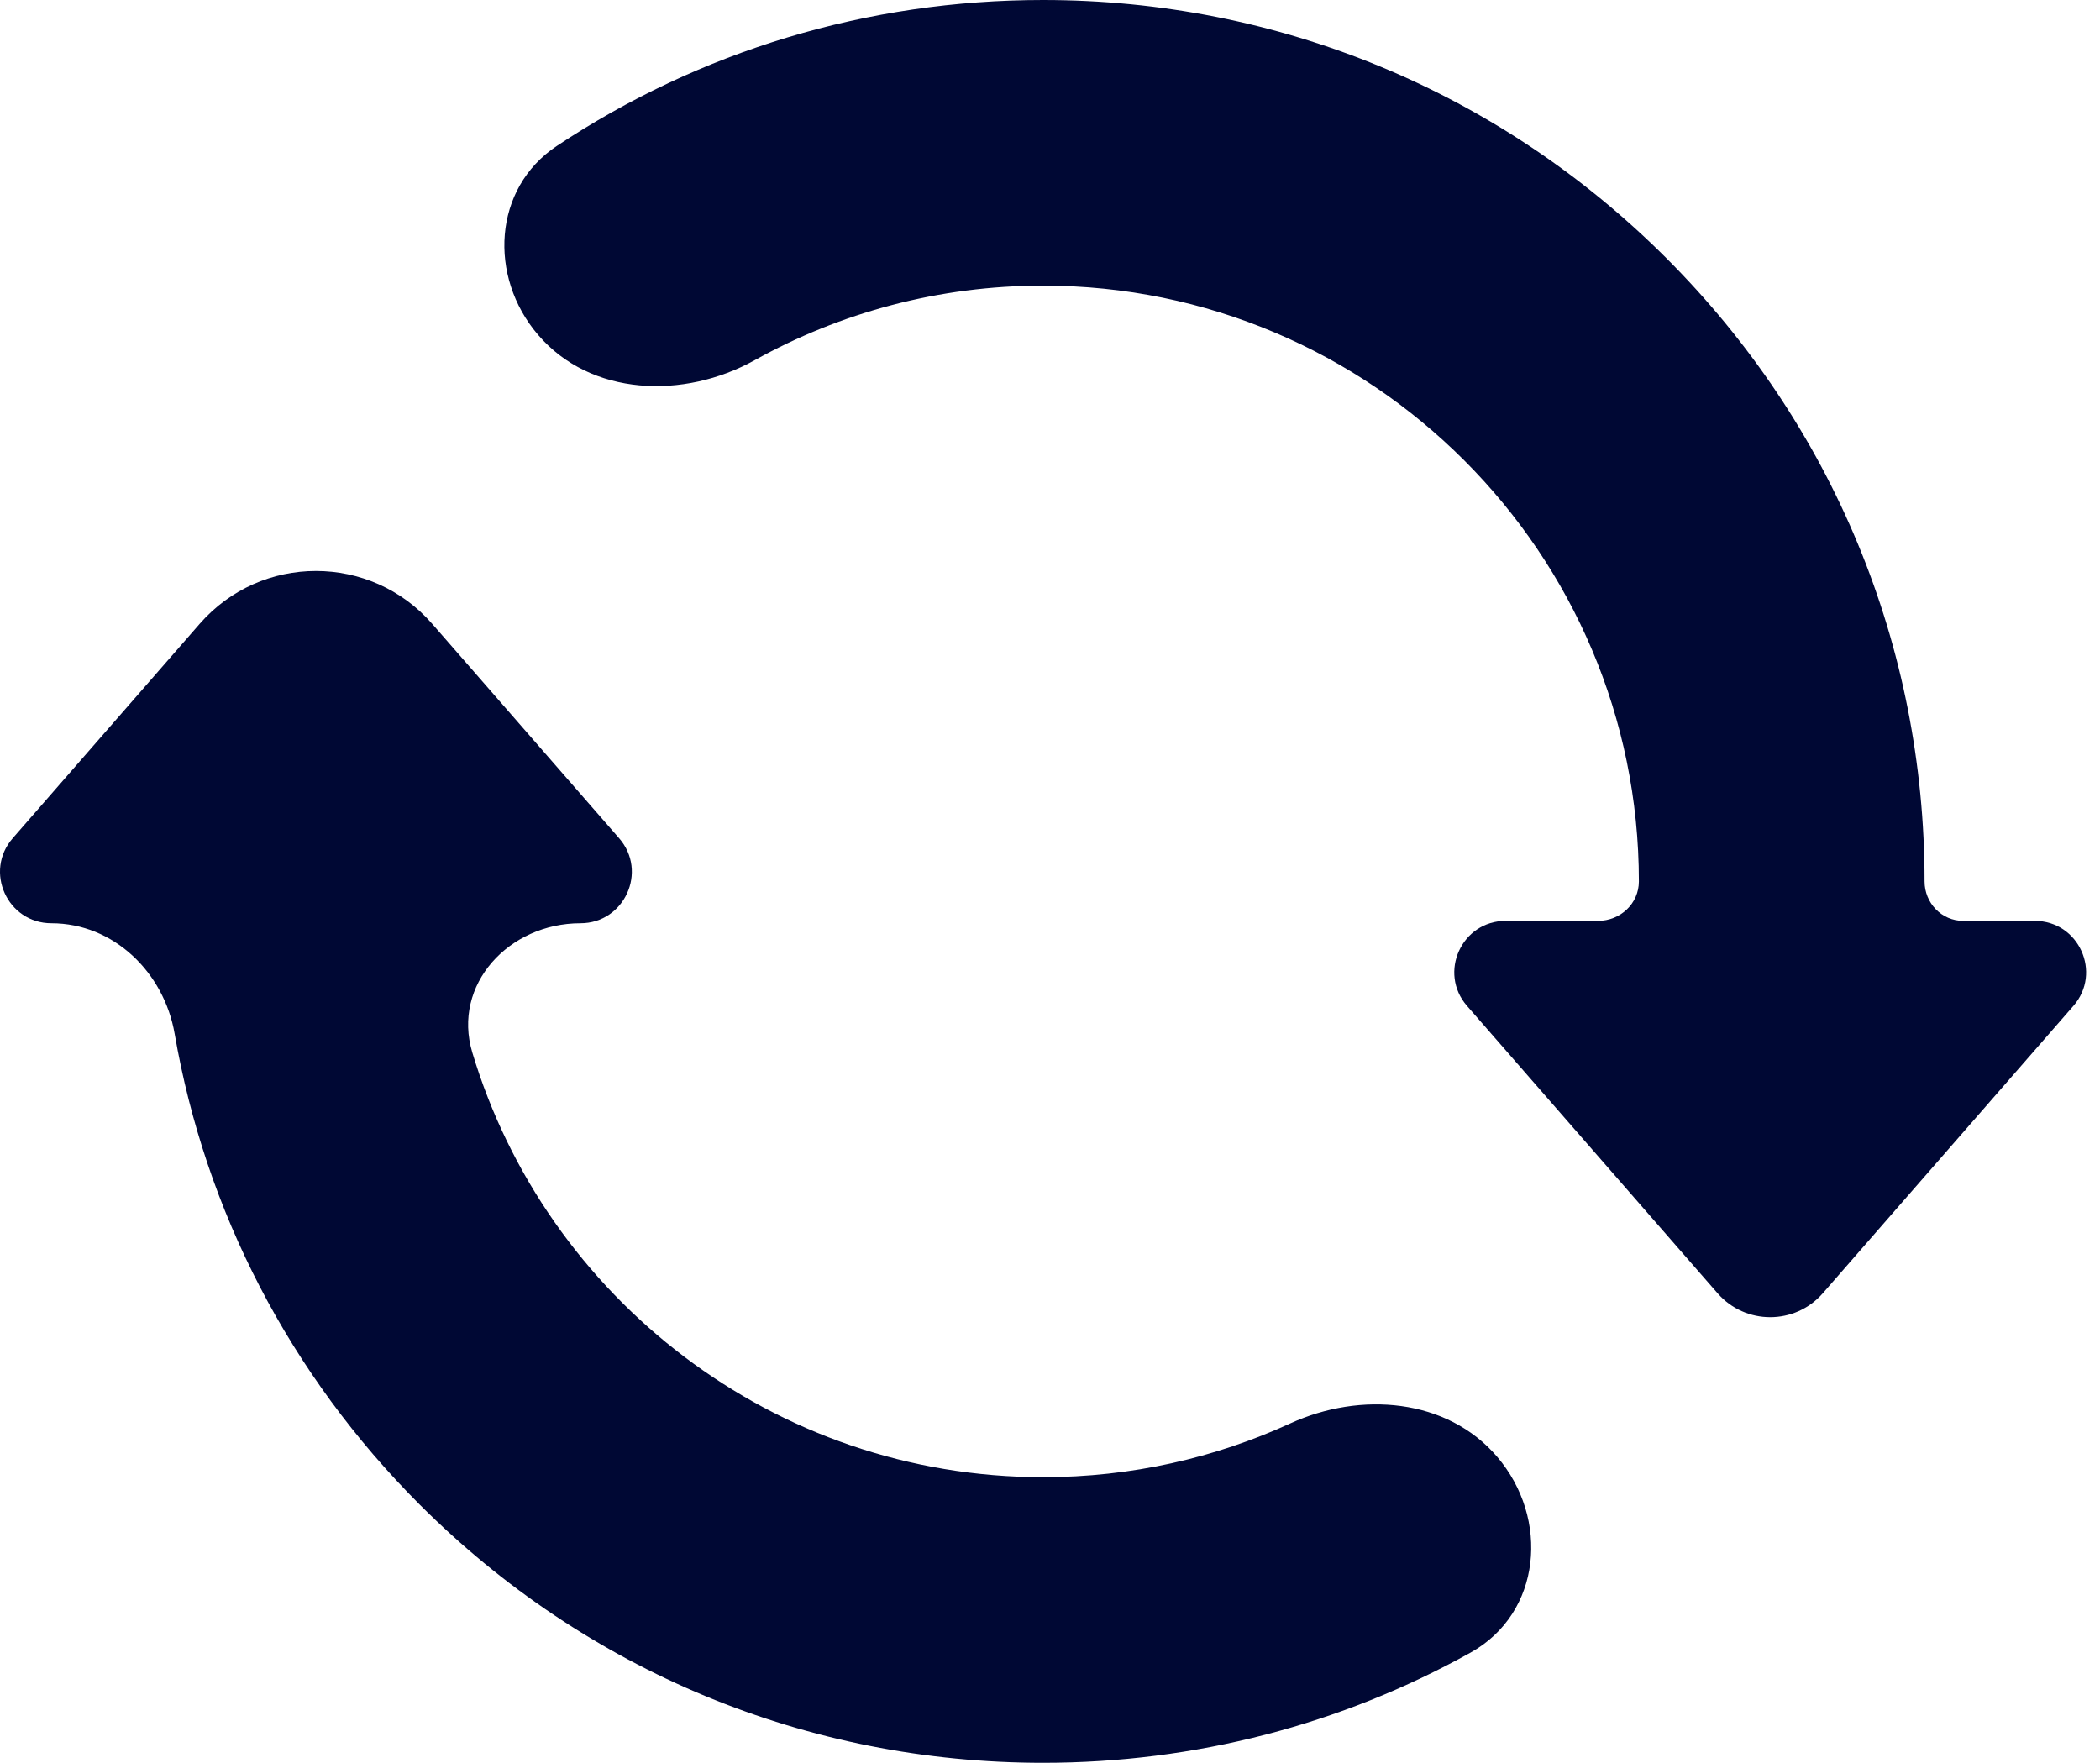 <svg width="81" height="68" viewBox="0 0 81 68" fill="none" xmlns="http://www.w3.org/2000/svg">
<path d="M56.585 38.802C55.468 37.521 56.378 35.522 58.077 35.522H61.64C62.497 35.522 63.214 34.857 63.214 34C63.214 21.328 52.905 11.018 40.233 11.018C36.199 11.018 32.406 12.063 29.108 13.895C26.374 15.414 22.782 15.289 20.75 12.912C18.832 10.669 19.017 7.264 21.475 5.631C26.99 1.967 33.46 0 40.233 0C49.314 0 57.852 3.537 64.274 9.958C70.696 16.38 74.233 24.918 74.233 34C74.233 34.83 74.89 35.522 75.72 35.522H78.482C80.181 35.522 81.09 37.521 79.974 38.802L70.309 49.887C69.236 51.118 67.323 51.118 66.249 49.887L60.991 43.856L56.585 38.802Z" fill="#000834"/>
<path d="M0.491 32.334L7.7 24.066C10.072 21.345 14.3 21.345 16.672 24.066L18.591 26.267L23.88 32.334C24.996 33.614 24.087 35.614 22.388 35.614C19.642 35.614 17.428 37.972 18.218 40.602C21.062 50.067 29.854 56.982 40.232 56.982C43.635 56.982 46.866 56.239 49.773 54.906C52.473 53.669 55.817 53.936 57.746 56.193C59.785 58.579 59.462 62.224 56.72 63.75C51.733 66.524 46.097 68 40.232 68C31.151 68 22.613 64.463 16.191 58.042C11.176 53.027 7.921 46.721 6.736 39.874C6.326 37.509 4.383 35.614 1.983 35.614C0.284 35.614 -0.625 33.614 0.491 32.334Z" fill="#000834"/>
</svg>
